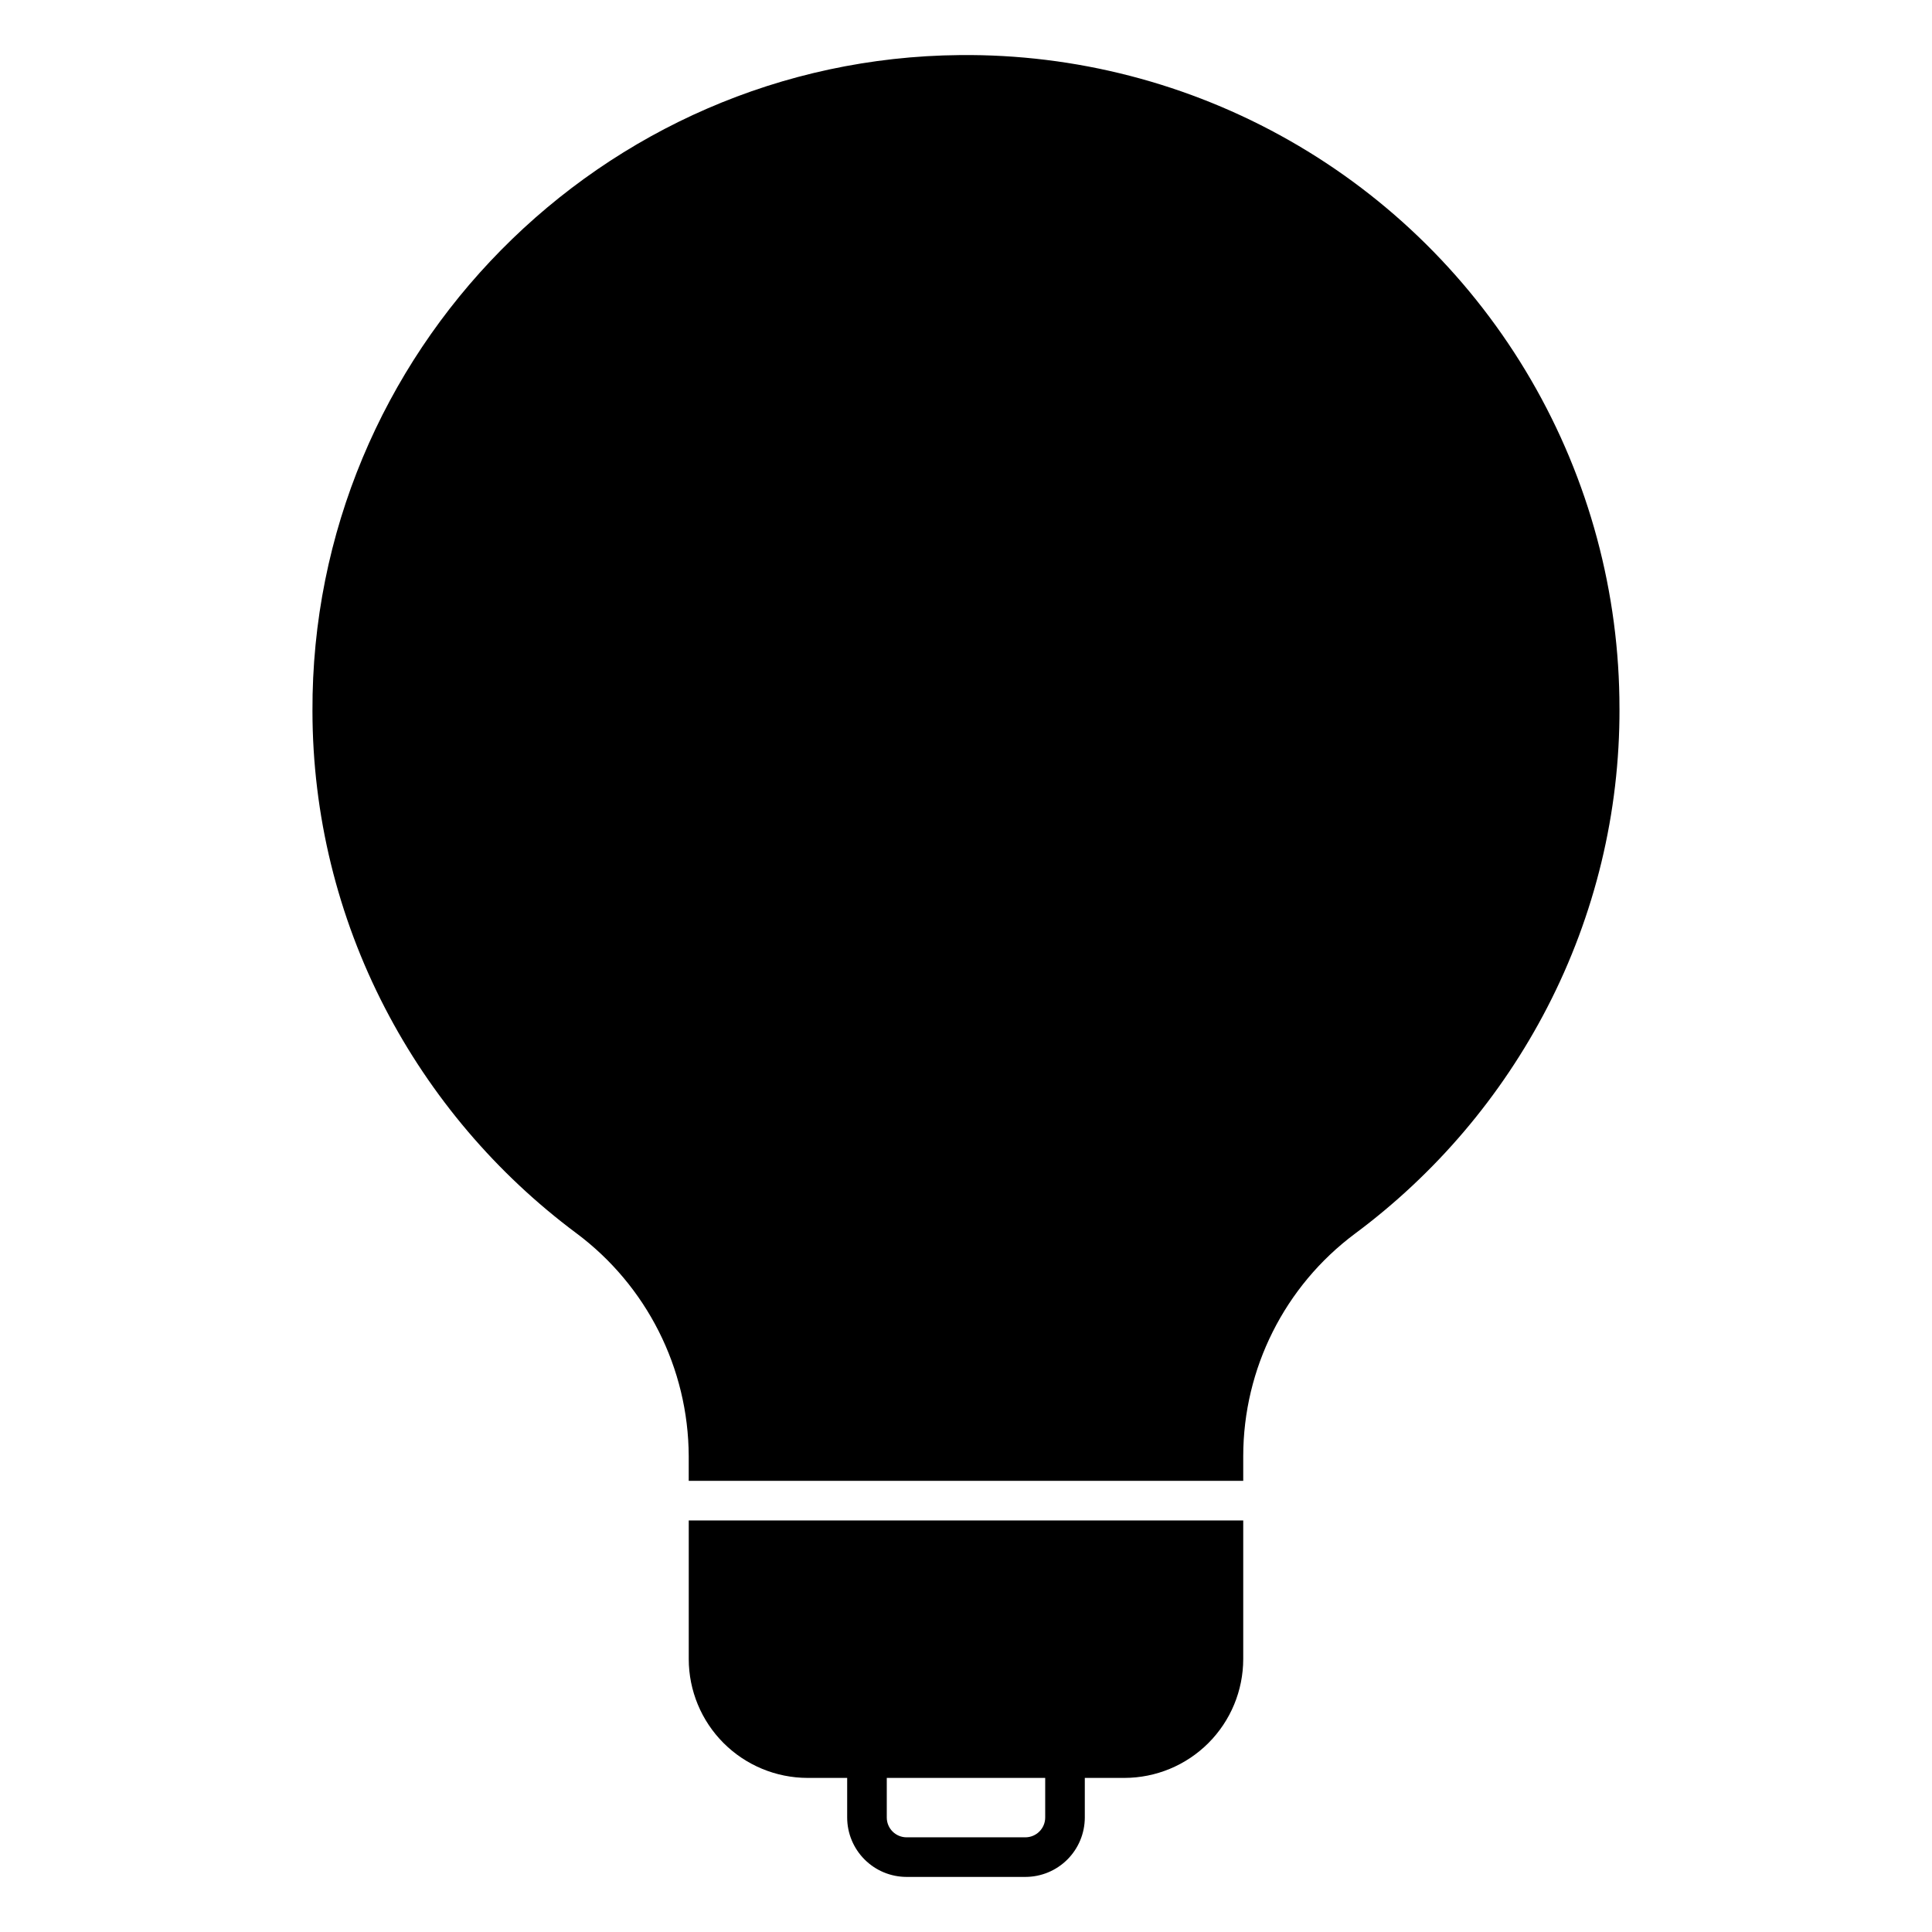 <?xml version="1.0" encoding="UTF-8"?>
<!-- Uploaded to: ICON Repo, www.svgrepo.com, Generator: ICON Repo Mixer Tools -->
<svg fill="#000000" width="800px" height="800px" version="1.1" viewBox="144 144 512 512" xmlns="http://www.w3.org/2000/svg">
 <path d="m573.18 331.77c0.086 27.539-6.473 54.691-19.113 79.156-12.211 23.633-29.66 44.164-51.012 60.031-18.598 13.879-29.562 35.715-29.586 58.918v6.566h-146.95v-6.562c-0.094-23.293-11.137-45.184-29.816-59.094-21.195-15.805-38.531-36.211-50.695-59.684-12.586-24.293-19.172-51.246-19.203-78.605-0.387-95.023 76.578-173.04 171.57-173.9 30.586-0.312 60.711 7.492 87.301 22.617 26.594 15.121 48.699 37.023 64.07 63.473 15.367 26.445 23.453 56.496 23.43 87.086zm-99.711 215.17v36.738c-0.012 8.348-3.332 16.352-9.234 22.254-5.902 5.902-13.906 9.223-22.254 9.234h-10.496v10.496c-0.008 4.172-1.668 8.176-4.617 11.125-2.953 2.953-6.953 4.613-11.129 4.617h-31.488c-4.172-0.004-8.176-1.664-11.125-4.617-2.953-2.949-4.613-6.953-4.617-11.125v-10.496h-10.496c-8.348-0.012-16.352-3.332-22.258-9.234-5.902-5.902-9.223-13.906-9.23-22.254v-36.738zm-52.48 68.227h-41.984v10.496c0 2.894 2.348 5.242 5.246 5.246h31.488c2.898-0.004 5.246-2.352 5.25-5.246z"/>
</svg>
